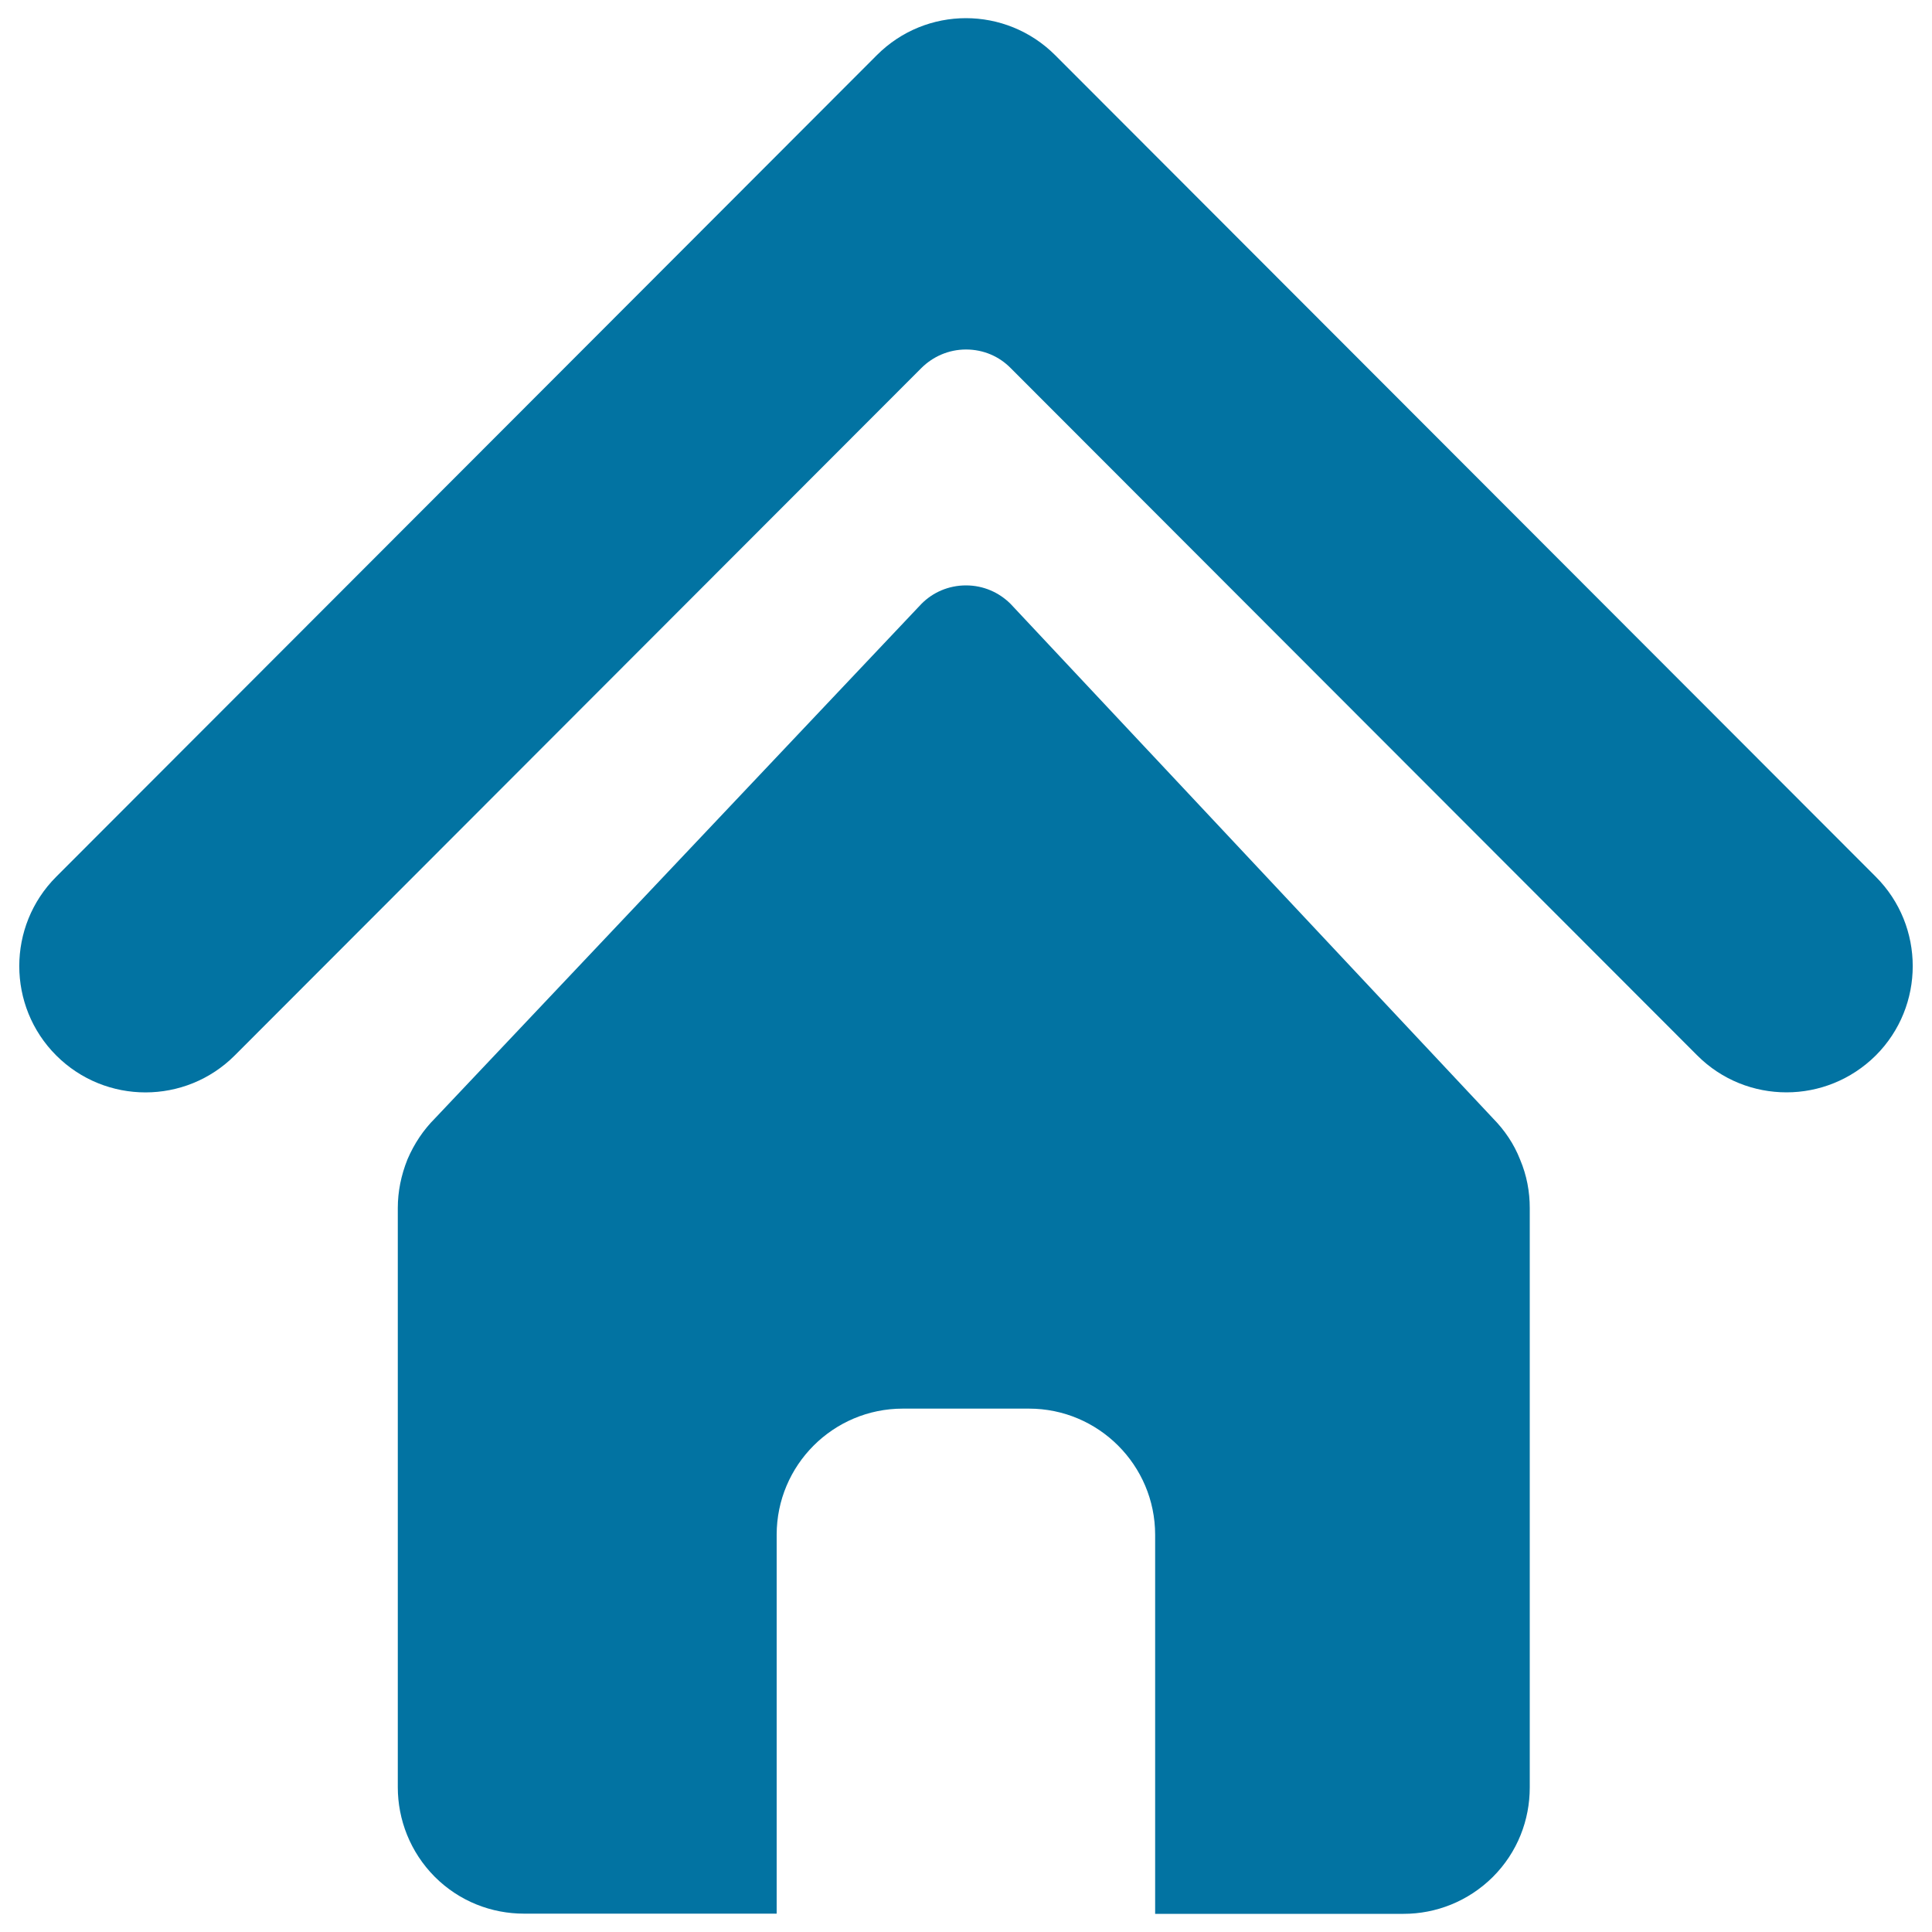 <svg xmlns="http://www.w3.org/2000/svg" viewBox="0 0 1000 1000" style="fill:#0273a2">
<title>Menu Home SVG icon</title>
<path d="M970.9,453.8L546.2,28.6C520.6,3,479.3,3,453.8,28.6L29.1,453.8c-25.5,25.5-25.5,67,0,92.5c25.5,25.5,66.9,25.5,92.4,0l355.4-355.8c5.9-5.9,14.1-9.6,23.1-9.6c9.1,0,17.2,3.6,23.1,9.6l355.4,355.8c12.8,12.8,29.5,19.1,46.2,19.1c16.7,0,33.4-6.4,46.2-19.1C996.4,520.8,996.4,479.3,970.9,453.8z M772.8,578.9L523.1,312.6c-5.9-5.9-14-9.6-23.1-9.6c-9,0-17.2,3.6-23.1,9.6L225.1,578.9c-5.9,5.9-10.7,13-14.2,21.2c-3.3,8.2-5,16.7-5,25.1v299.9c0,16.7,6.4,33.5,19.1,46.3c12.8,12.8,29.5,19.1,46.2,19.1h130.8V794.4c0-36,29.2-65.3,65.3-65.3h65.3c36,0,65.3,29.3,65.3,65.3v196.2h128.6c16.7,0,33.4-6.4,46.2-19.1c12.8-12.8,19.1-29.5,19.1-46.3V625.3c0-8.4-1.5-16.8-5-25.1C783.6,592,778.7,584.9,772.8,578.9z"/>
</svg>